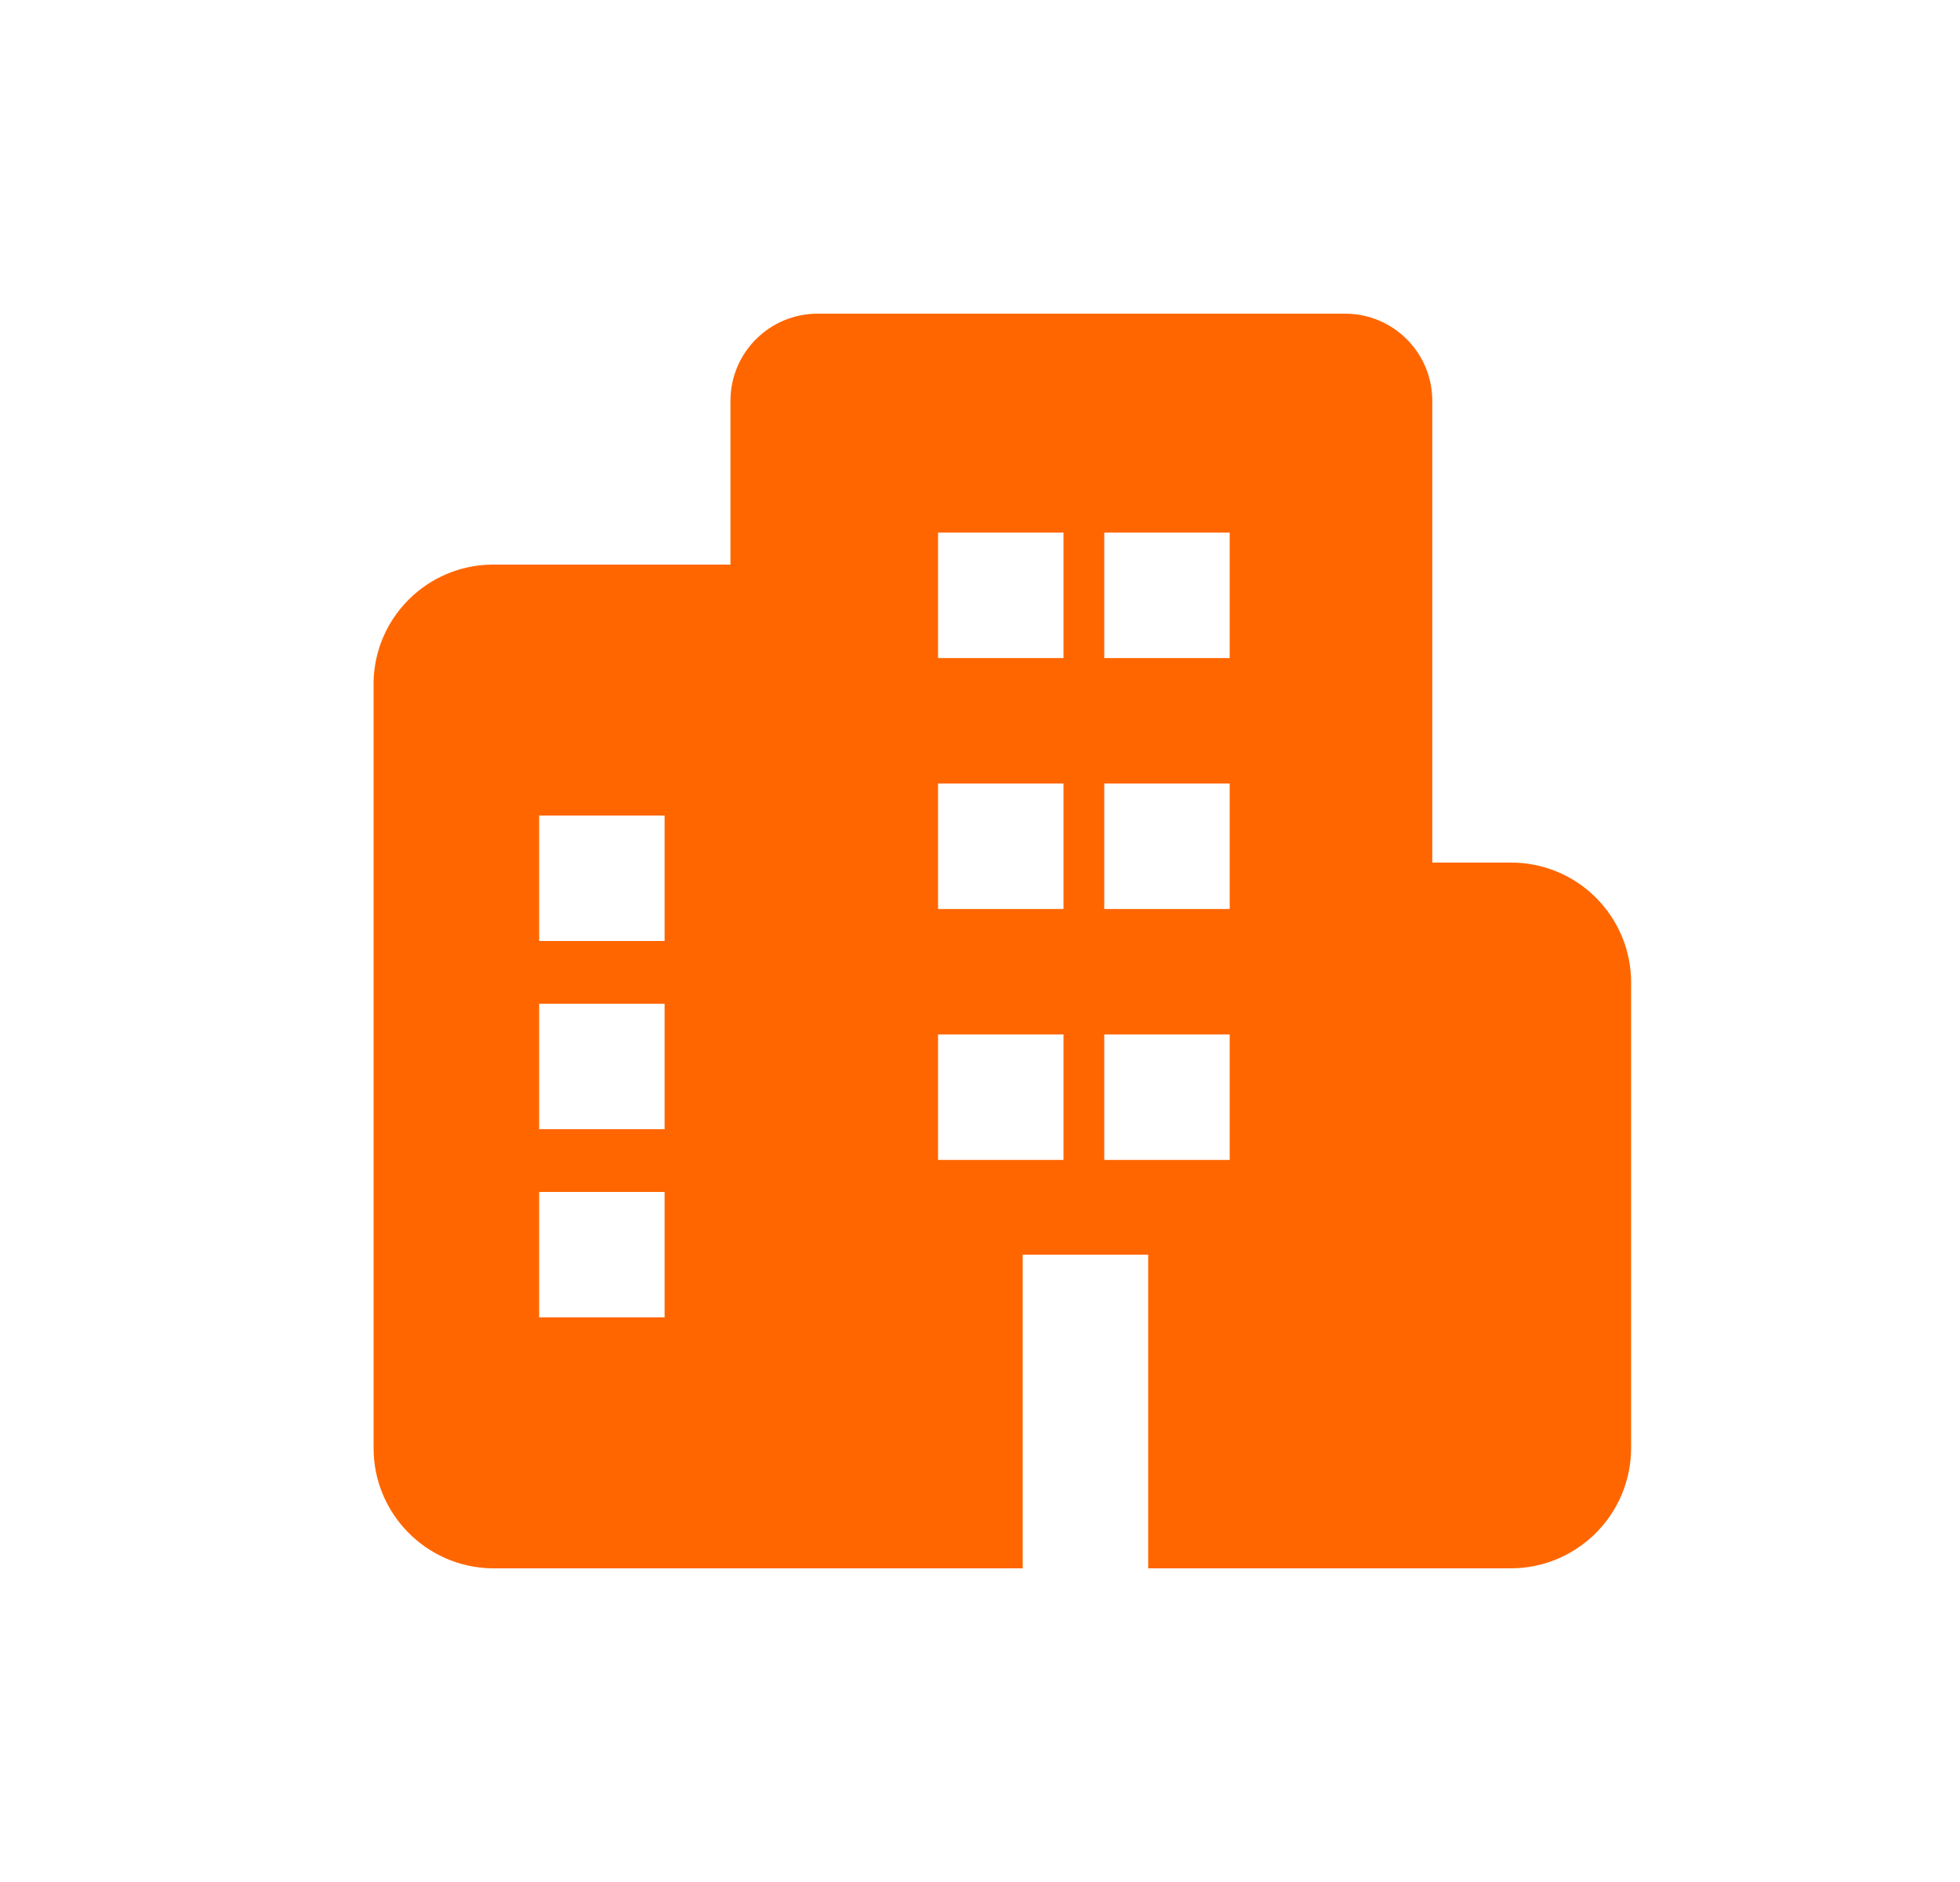 <svg width="25" height="24" viewBox="0 0 25 24" fill="none" xmlns="http://www.w3.org/2000/svg">
<path d="M19.269 11H18.269V5.112C18.269 4.498 17.771 4 17.157 4H10.429C9.815 4 9.317 4.498 9.317 5.112V7.2H6.261C5.445 7.217 4.786 7.872 4.765 8.688V18.464C4.764 19.297 5.428 19.978 6.261 20H13.045V16H14.645V20H19.269C20.117 20 20.805 19.312 20.805 18.464V12.528C20.805 12.121 20.642 11.732 20.354 11.445C20.066 11.158 19.675 10.998 19.269 11ZM8.477 16.8H6.877V15.2H8.477V16.8ZM8.477 14.4H6.877V12.8H8.477V14.4ZM8.477 12H6.877V10.4H8.477V12ZM13.565 14.792H11.965V13.192H13.565V14.792ZM13.565 11.592H11.965V9.992H13.565V11.592ZM13.565 8.392H11.965V6.792H13.565V8.392ZM15.685 14.792H14.085V13.192H15.685V14.792ZM15.685 11.592H14.085V9.992H15.685V11.592ZM15.685 8.392H14.085V6.792H15.685V8.392Z" fill="#FF6600"/>
</svg>
